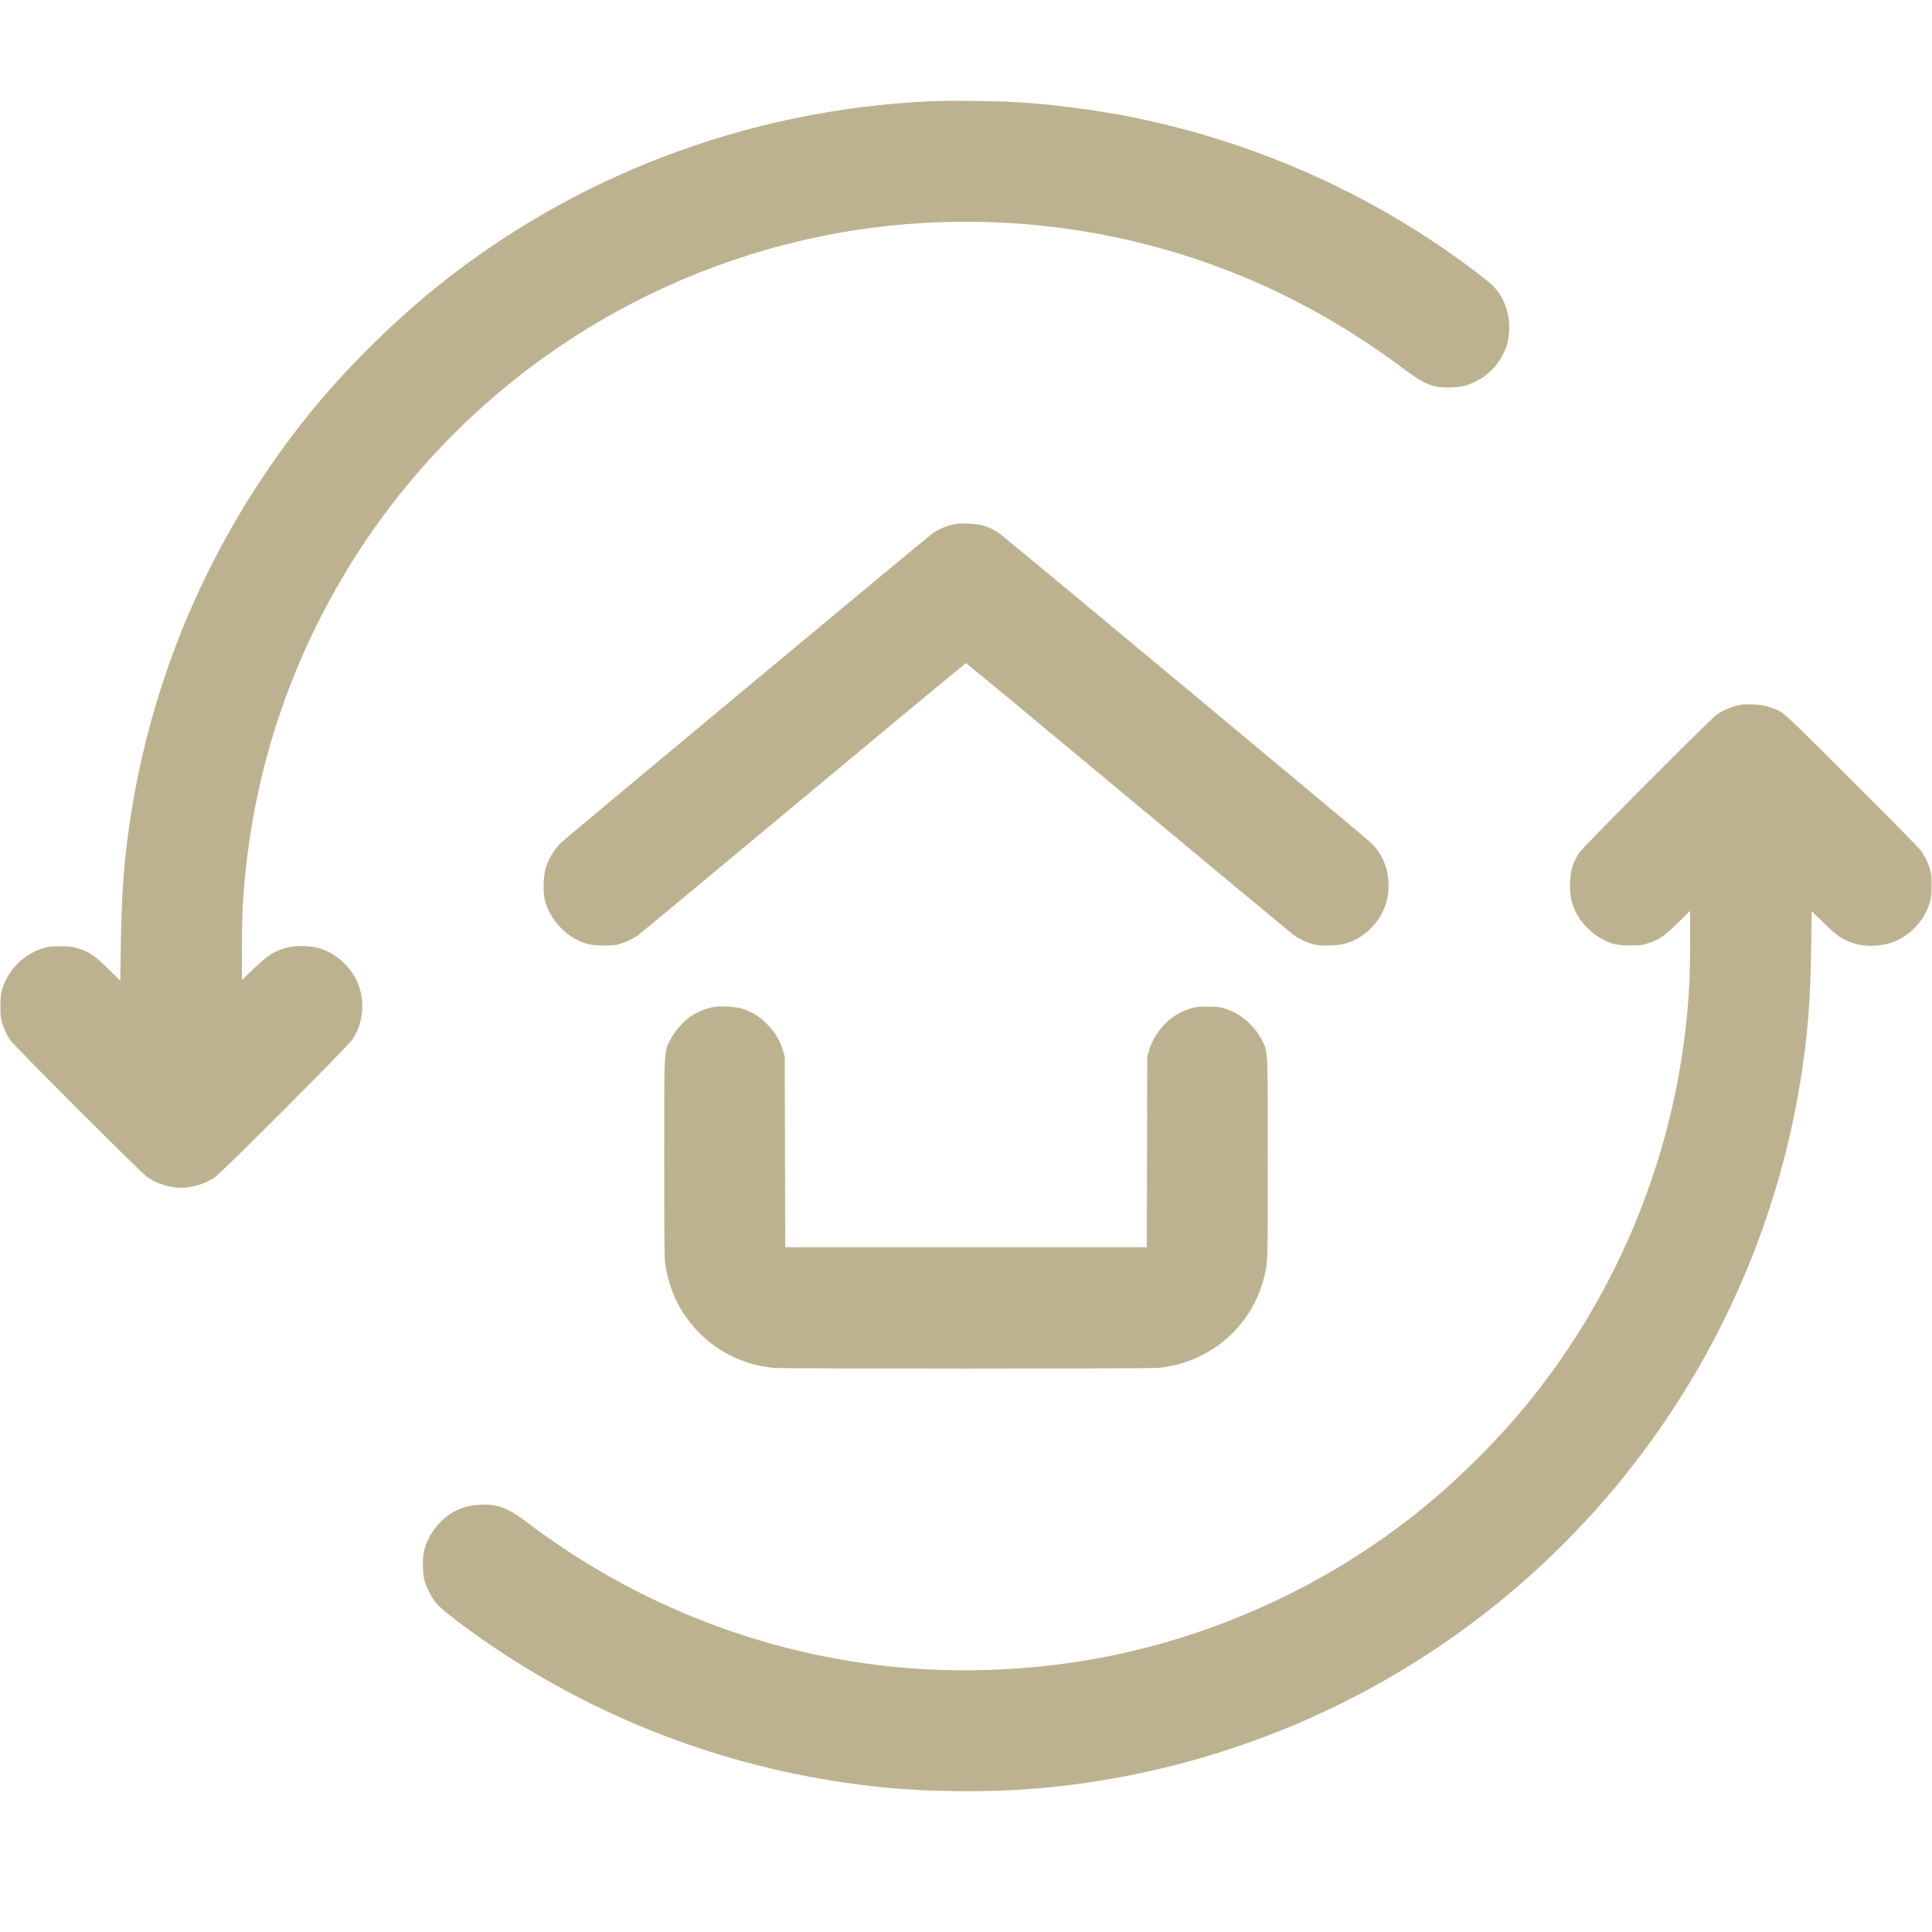<svg xmlns="http://www.w3.org/2000/svg" viewBox="0 0 2500 2500" version="1.1">
	<path d="M 1203.500 131.057 C 967.197 141.813, 741.309 227.585, 560 375.400 C 504.888 420.331, 443.582 481.650, 400.934 534.500 C 279.334 685.186, 200.631 860.952, 170.108 1050 C 160.935 1106.814, 157.296 1152.651, 156.312 1223.801 L 155.685 1269.101 141.093 1254.709 C 122.371 1236.243, 115.865 1231.835, 99.975 1226.848 C 93.571 1224.838, 90.422 1224.502, 78 1224.502 C 65.599 1224.502, 62.414 1224.841, 56 1226.843 C 34.963 1233.409, 17.771 1247.962, 8.015 1267.464 C 1.901 1279.685, 0.514 1286.167, 0.518 1302.500 C 0.521 1314.366, 0.877 1317.639, 2.858 1323.975 C 5.440 1332.236, 8.718 1339.172, 13.267 1346 C 17.873 1352.914, 182.315 1517.336, 190.309 1523.020 C 202.260 1531.519, 219.585 1537, 234.500 1537 C 248.833 1537, 265.410 1531.894, 277.624 1523.718 C 286.980 1517.455, 449.819 1354.375, 456.079 1345 C 469.729 1324.554, 472.637 1297.416, 463.700 1273.877 C 455.446 1252.137, 435.042 1233.265, 413 1226.984 C 402.256 1223.922, 385.792 1223.253, 375.001 1225.440 C 357.333 1229.020, 347.365 1235.090, 327.115 1254.600 L 313 1268.199 313 1230.210 C 313 1191.355, 313.873 1169.139, 316.544 1140 C 329.741 996.070, 374.226 860.926, 449.047 737.462 C 579.802 521.701, 793.275 367.519, 1040 310.643 C 1177.022 279.056, 1322.652 279.059, 1460 310.651 C 1590.315 340.626, 1708.193 395.941, 1818.545 478.903 C 1834.359 490.791, 1845.320 496.882, 1856 499.713 C 1865.349 502.192, 1884.917 501.930, 1895.136 499.189 C 1920.459 492.396, 1941.054 472.841, 1949.574 447.500 C 1953.193 436.737, 1954.023 420.169, 1951.555 407.942 C 1948.512 392.867, 1941.607 379.600, 1931.520 369.448 C 1925.941 363.835, 1898.525 342.996, 1875.500 326.868 C 1730.653 225.414, 1559.288 159.830, 1383.500 138.571 C 1355.829 135.225, 1345.197 134.213, 1319.206 132.453 C 1291.956 130.606, 1229.854 129.857, 1203.500 131.057 M 1238.500 677.647 C 1226.655 679.553, 1215.890 683.825, 1206.642 690.290 C 1199.703 695.141, 734.234 1082.648, 726.660 1089.879 C 716.919 1099.180, 709.585 1111.419, 705.799 1124.691 C 702.837 1135.074, 702.611 1156.127, 705.355 1166 C 711.221 1187.102, 727.891 1207.138, 747.296 1216.412 C 759.053 1222.030, 765.672 1223.392, 781.500 1223.449 C 793.491 1223.493, 796.572 1223.163, 802.975 1221.153 C 811.407 1218.505, 818.391 1215.175, 825 1210.650 C 827.475 1208.956, 923.887 1128.916, 1039.249 1032.785 C 1154.611 936.653, 1249.449 858, 1250 858 C 1250.551 858, 1345.389 936.653, 1460.751 1032.785 C 1576.113 1128.916, 1672.525 1208.956, 1675 1210.650 C 1681.609 1215.175, 1688.593 1218.505, 1697.025 1221.153 C 1703.428 1223.163, 1706.509 1223.493, 1718.500 1223.449 C 1739.109 1223.375, 1751.935 1219.151, 1766.752 1207.557 C 1787.283 1191.492, 1798.221 1167.366, 1796.678 1141.542 C 1795.445 1120.909, 1787.562 1103.459, 1773.340 1089.879 C 1765.766 1082.648, 1300.297 695.141, 1293.358 690.290 C 1286.261 685.329, 1278.745 681.810, 1270.353 679.518 C 1264.517 677.924, 1244.194 676.730, 1238.500 677.647 M 2254.500 911.646 C 2242.323 913.607, 2230.136 918.560, 2220.654 925.402 C 2211.771 931.811, 2048.241 1096.087, 2043.606 1103.257 C 2034.724 1116.995, 2031.662 1127.769, 2031.600 1145.500 C 2031.549 1160.072, 2033.418 1168.748, 2039.137 1180.475 C 2045.976 1194.502, 2060.923 1209.296, 2075.442 1216.409 C 2087.128 1222.134, 2093.562 1223.434, 2110 1223.389 C 2122.987 1223.354, 2125.335 1223.072, 2132.500 1220.680 C 2147.360 1215.721, 2153.981 1211.190, 2171.250 1194.163 L 2187 1178.633 2187 1217.206 C 2187 1256.539, 2186.153 1278.259, 2183.441 1308.500 C 2166.858 1493.380, 2094.694 1670.957, 1977.608 1815 C 1939.127 1862.341, 1888.886 1912.585, 1841 1951.619 C 1721.886 2048.713, 1576.810 2116.204, 1425.500 2144.914 C 1341.861 2160.783, 1251.783 2165.324, 1167.500 2157.920 C 991.780 2142.481, 823.770 2077.370, 681.500 1969.572 C 658.263 1951.965, 646.119 1947, 626.298 1947 C 614.341 1947, 603.912 1948.899, 594.226 1952.841 C 572.270 1961.776, 553.255 1984.856, 548.404 2008.457 C 546.434 2018.039, 546.918 2036.288, 549.387 2045.500 C 552 2055.254, 559.350 2068.808, 566.053 2076.234 C 575.071 2086.226, 616.425 2116.962, 652.500 2140.486 C 799.717 2236.483, 967.800 2295.469, 1144 2312.972 C 1203.894 2318.922, 1278.721 2319.474, 1339.500 2314.415 C 1652.211 2288.386, 1938.201 2130.167, 2125.631 1879.500 C 2231.318 1738.154, 2301.399 1573.379, 2329.567 1400 C 2339.068 1341.519, 2342.689 1296.454, 2343.687 1224.244 L 2344.314 1178.987 2359.925 1194.244 C 2375.697 1209.657, 2381.721 1214.100, 2393.042 1218.673 C 2413.250 1226.835, 2440.448 1225.233, 2459.013 1214.787 C 2477.343 1204.472, 2490.952 1187.852, 2496.903 1168.513 C 2499.023 1161.626, 2499.378 1158.463, 2499.433 1146 C 2499.489 1133.463, 2499.180 1130.488, 2497.152 1124.025 C 2494.238 1114.741, 2491.007 1108.239, 2485.462 1100.500 C 2483.097 1097.200, 2442.763 1056.233, 2395.831 1009.463 C 2313.840 927.754, 2310.187 924.263, 2302.500 920.281 C 2291.155 914.404, 2281.698 911.970, 2268.500 911.530 C 2262.450 911.328, 2256.150 911.381, 2254.500 911.646 M 923.763 1302.965 C 913.061 1304.920, 900.433 1310.310, 891.933 1316.549 C 882.977 1323.123, 872.720 1335.104, 867.791 1344.747 C 858.968 1362.009, 859.500 1352.080, 859.500 1499.500 C 859.500 1603.673, 859.766 1630.990, 860.838 1637 C 866.002 1665.939, 875.243 1687.967, 890.832 1708.500 C 917.605 1743.762, 955.975 1765.326, 1000.245 1769.990 C 1012.787 1771.312, 1487.213 1771.312, 1499.755 1769.990 C 1566.061 1763.005, 1620.062 1716.385, 1635.847 1652.500 C 1640.617 1633.193, 1640.500 1637.043, 1640.500 1499.500 C 1640.500 1352.055, 1641.035 1362.014, 1632.192 1344.714 C 1624.117 1328.915, 1607.822 1313.917, 1592 1307.721 C 1580.323 1303.148, 1577.035 1302.574, 1562.500 1302.574 C 1547.965 1302.574, 1544.677 1303.148, 1533 1307.721 C 1511.966 1315.958, 1493.127 1337.108, 1486.749 1359.645 L 1484.525 1367.500 1484.233 1490.750 L 1483.940 1614 1250.004 1614 L 1016.067 1614 1015.767 1490.750 L 1015.467 1367.500 1013.247 1359.645 C 1009.951 1347.978, 1003.662 1336.921, 995.173 1327.870 C 983.712 1315.649, 974.401 1309.686, 959.500 1305.025 C 951.661 1302.573, 932.085 1301.445, 923.763 1302.965" stroke="none" fill="#bdb290" fill-rule="evenodd"></path>
</svg>